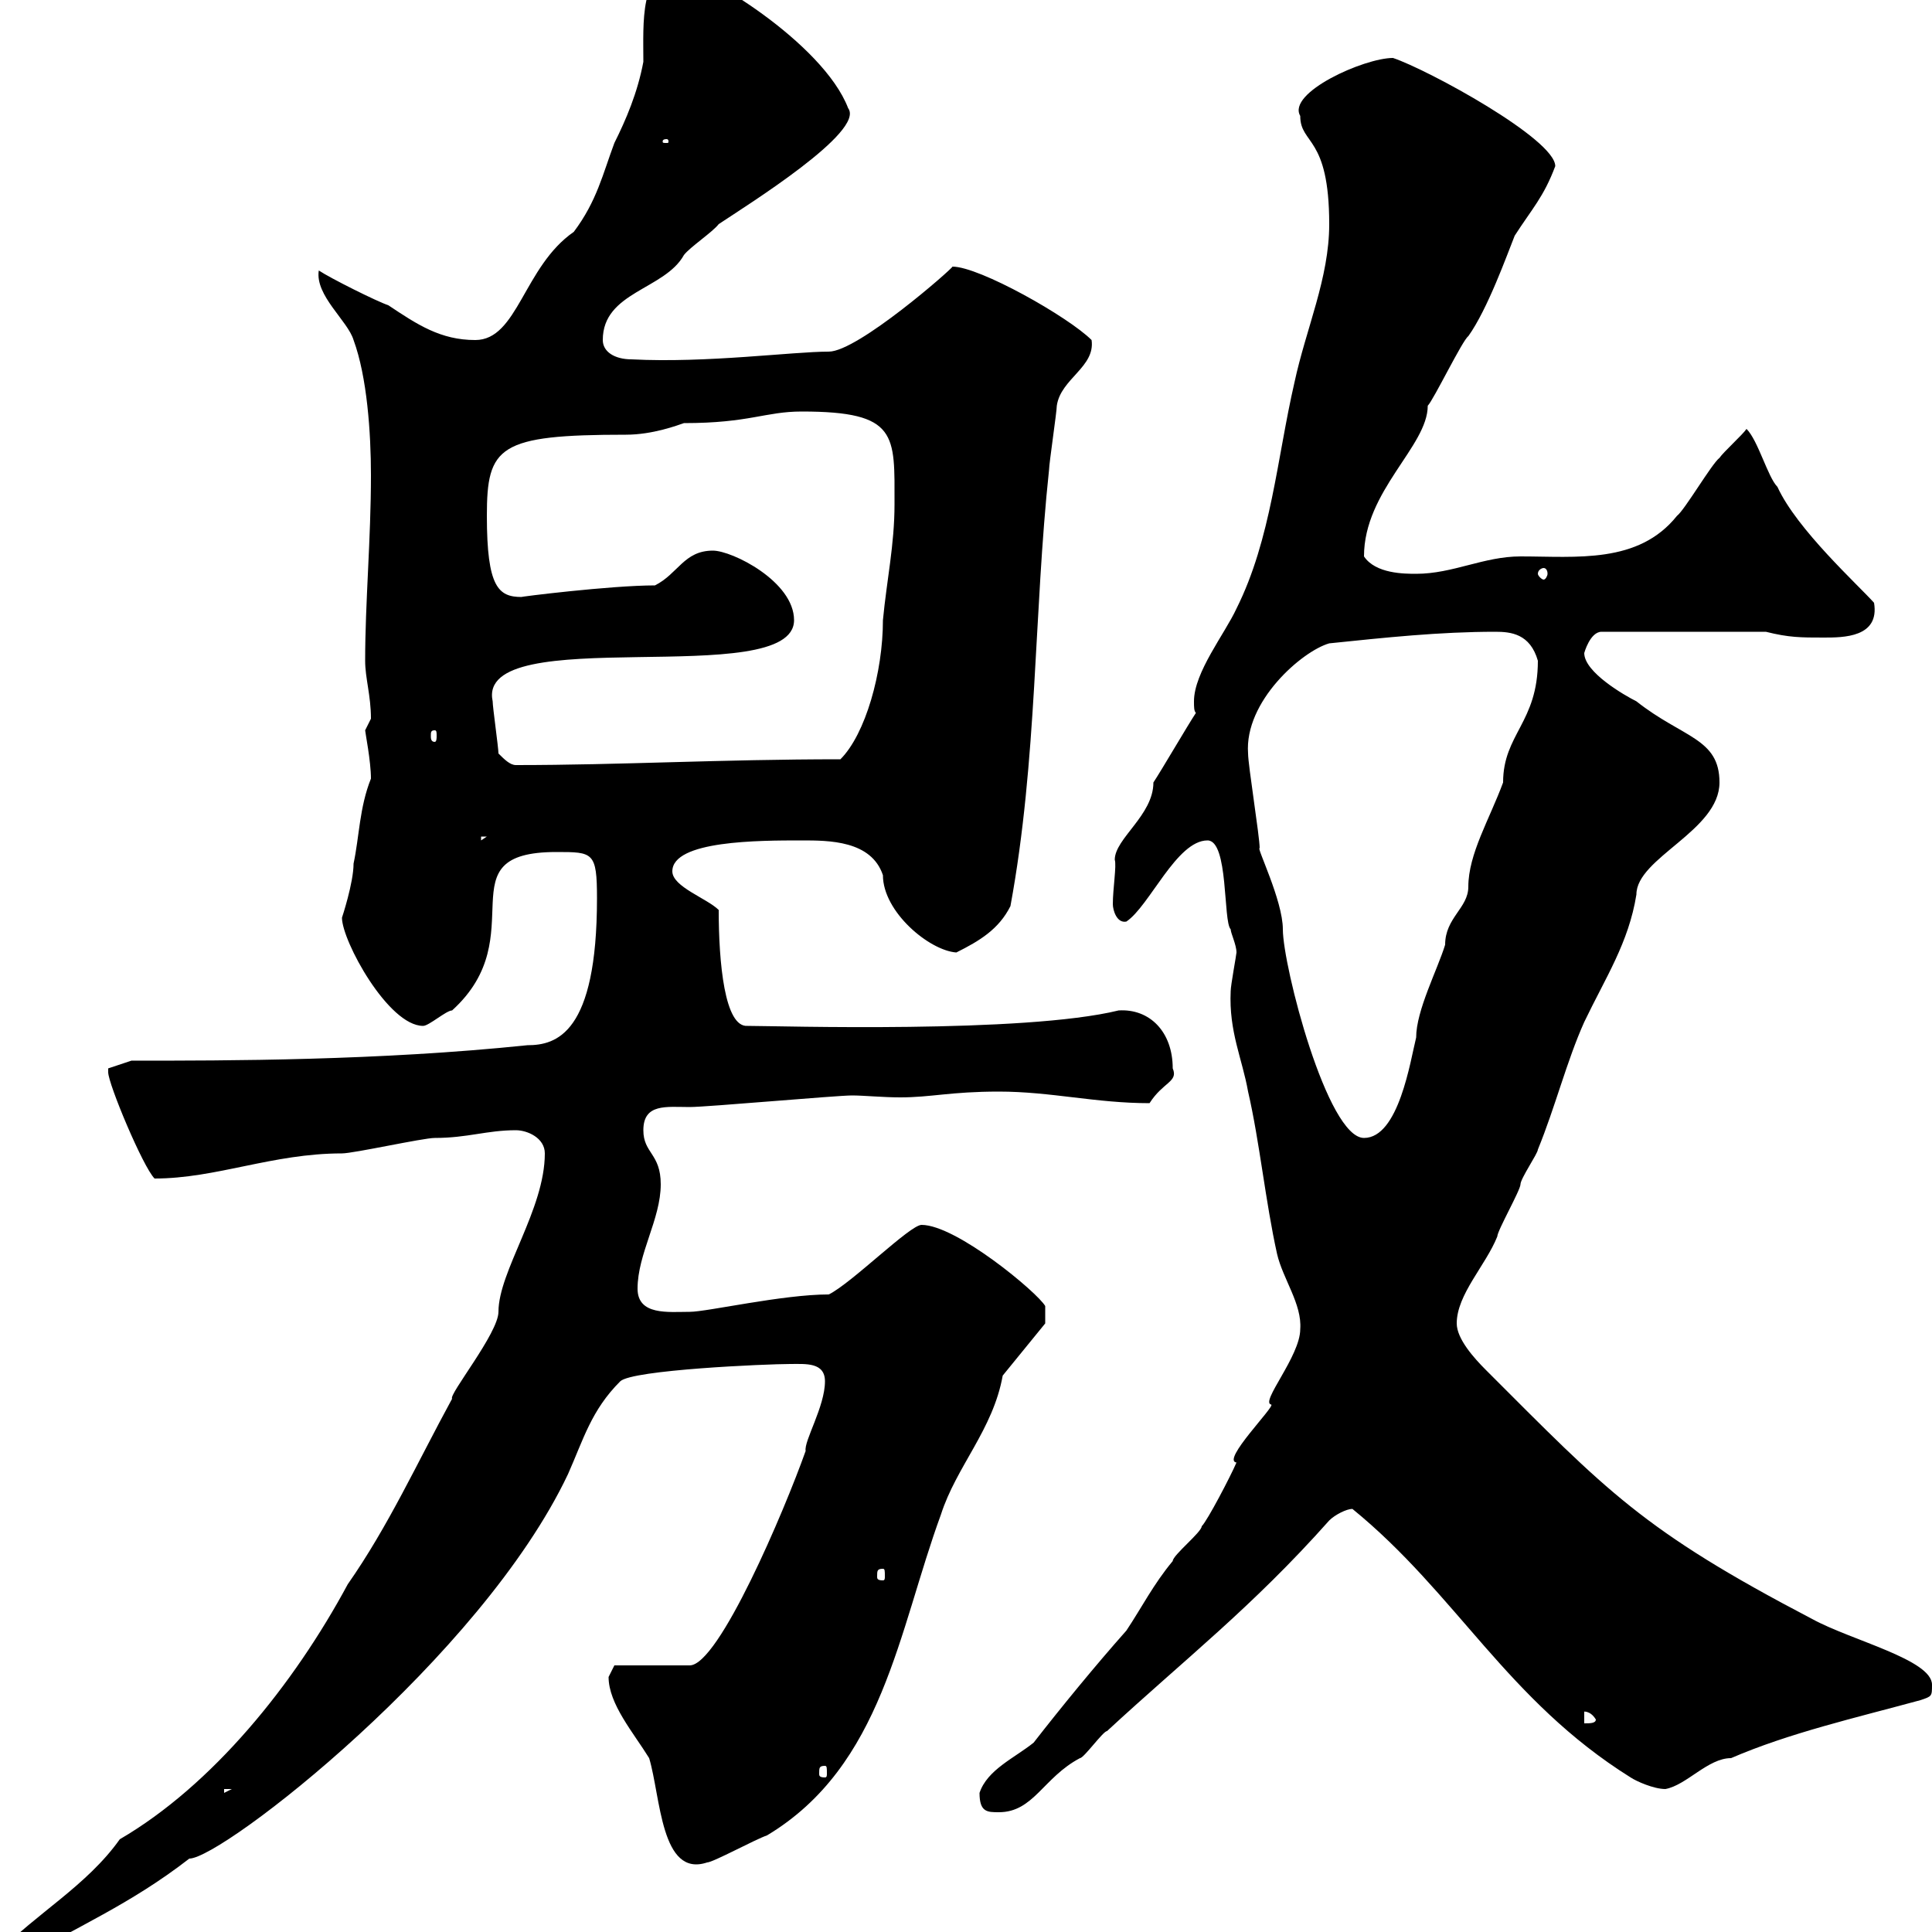 <svg xmlns="http://www.w3.org/2000/svg" xmlns:xlink="http://www.w3.org/1999/xlink" width="300" height="300"><path d="M0 303C0 305.10 0.90 304.80 2.40 304.80C12 299.10 20.10 295.80 29.40 288.60C34.50 288.60 74.70 257.40 88.20 228.90C90.60 223.50 91.80 219 96.30 214.50C98.10 212.70 119.10 211.80 122.70 211.80C125.10 211.80 128.10 211.50 128.10 214.50C128.10 218.40 124.80 223.80 125.10 225.30C121.80 234.60 111.60 258.60 107.10 258.60L95.40 258.60C95.40 258.60 94.50 260.40 94.50 260.40C94.50 264.60 98.40 269.10 100.80 273C102.60 279 102.60 291.60 109.80 289.20C110.70 289.20 117.30 285.60 119.10 285C137.10 274.20 139.50 253.20 146.10 235.20C148.50 227.70 154.20 222 155.70 213.60L162.30 205.50L162.30 202.80C161.10 200.70 148.50 190.20 143.10 190.20C141.30 190.20 132.30 199.20 128.70 201C121.50 201 109.80 203.70 107.10 203.70C103.80 203.70 99 204.30 99 200.10C99 194.70 102.60 189.30 102.60 183.90C102.60 179.10 99.90 179.10 99.90 175.50C99.90 171.30 103.50 171.90 107.10 171.90C109.80 171.90 129.90 170.10 132.30 170.10C134.10 170.10 137.10 170.40 139.80 170.40C144.60 170.40 147.60 169.50 155.10 169.50C163.20 169.50 170.10 171.30 178.50 171.30C180.60 168 183 168 182.10 165.90C182.10 160.20 178.50 156.60 173.70 156.90C159 160.50 120.90 159.30 116.10 159.30C112.50 159.60 111.60 149.40 111.60 141.30C109.80 139.50 104.40 137.70 104.40 135.30C104.40 130.50 117.90 130.50 124.50 130.50C128.70 130.50 135.30 130.50 137.10 135.90C137.10 141.60 144.30 147.60 148.50 147.90C152.10 146.10 155.10 144.30 156.90 140.70C161.10 117.90 160.50 95.40 162.90 72.90C162.90 72 164.10 63.90 164.10 63C164.70 58.80 170.10 57 169.50 52.80C165.90 49.20 152.10 41.40 147.90 41.40C147.90 41.70 133.20 54.60 128.70 54.60C123 54.60 109.80 56.40 98.10 55.80C95.40 55.80 93.60 54.60 93.60 52.80C93.60 45.30 103.20 45 106.20 39.60C107.10 38.40 110.70 36 111.60 34.80C116.10 31.80 134.40 20.40 131.70 16.80C127.80 6.60 108.90-4.80 105.30-4.80C99.30-4.80 99.90 3.60 99.90 9.60C99 14.40 97.20 18.60 95.40 22.20C93.60 27 92.70 31.20 89.10 36C81.30 41.40 80.40 52.80 73.80 52.80C68.40 52.80 64.80 50.40 60.30 47.40C58.50 46.80 51.30 43.20 49.50 42C48.90 45.90 54 49.80 54.90 52.80C57 58.50 57.60 67.20 57.60 73.80C57.60 83.70 56.70 93.60 56.70 102.60C56.70 105.30 57.60 108 57.60 111.60C57.60 111.60 56.70 113.40 56.70 113.40C56.70 113.70 57.60 118.20 57.60 120.90C55.80 125.40 55.80 129.90 54.90 134.10C54.90 137.10 53.10 142.50 53.10 142.50C53.10 146.10 60.30 159.30 65.70 159.30C66.60 159.30 69.30 156.90 70.20 156.90C83.10 145.20 68.70 132.30 86.40 132.30C92.10 132.30 92.70 132.30 92.70 139.50C92.70 160.50 86.40 162.30 81.90 162.30C58.80 164.70 35.40 164.70 20.40 164.70L16.80 165.90C16.80 165.90 16.80 166.50 16.80 166.50C16.80 168.30 22.20 181.20 24 183C33.60 183 42.30 179.10 53.10 179.10C54.90 179.10 65.70 176.70 67.50 176.70C72.60 176.70 75.60 175.50 80.10 175.50C81.90 175.50 84.60 176.70 84.60 179.10C84.60 187.80 77.40 197.40 77.40 203.70C77.40 207 69.60 216.60 70.20 217.20C64.80 227.10 60.30 237 54 246C45.60 261.60 33 277.20 18.60 285.60C13.50 292.80 5.40 297.30 0 303ZM152.10 278.40C152.10 281.40 153.30 281.40 155.10 281.40C160.50 281.40 162 276 167.70 273C168.30 273 171.30 268.80 171.90 268.80C183.90 257.70 194.40 249.60 206.40 236.10C207.30 235.20 209.10 234.30 210 234.30C226.20 247.50 234 264 253.20 276C254.10 276.60 256.80 277.80 258.60 277.80C261.90 277.20 265.20 273 268.80 273C277.80 269.10 288.30 266.70 298.20 264C300 263.40 300 263.40 300 261.60C300 257.70 287.40 254.70 281.40 251.40C255 237.60 249.60 231.60 230.70 212.70C228.90 210.90 226.20 207.90 226.20 205.50C226.20 201 230.70 196.50 232.50 192C232.50 191.10 236.10 184.80 236.10 183.90C236.10 183 238.80 179.10 238.80 178.50C241.50 171.90 243.30 164.70 246 158.70C249.30 151.80 252.90 146.40 254.10 138.90C254.10 133.20 267 129 267 121.50C267 114.60 261.30 114.60 254.10 108.90C252.30 108 246 104.40 246 101.40C246 101.40 246.90 98.10 248.70 98.10L274.20 98.10C277.80 99 279.60 99 283.20 99C286.20 99 291.90 99 291 93.60C288.60 90.90 279 82.20 276 75.60C274.50 74.10 273 68.40 271.20 66.60C270.60 67.50 267.60 70.20 267 71.10C265.80 72 261.60 79.20 260.40 80.10C254.40 87.60 244.80 86.40 236.10 86.40C230.40 86.40 225.60 89.10 219.90 89.10C218.10 89.10 213.60 89.10 211.80 86.40C211.80 76.20 221.70 69.30 221.70 63C222.60 62.10 227.10 52.80 228 52.20C231 48 234 39.60 235.20 36.60C237.90 32.40 239.70 30.60 241.50 25.80C241.50 21.60 221.70 10.80 216.30 9C211.80 9 199.80 14.40 201.90 18C201.90 22.50 206.40 21 206.40 34.80C206.40 43.20 202.80 51 201 59.40C198.30 71.10 197.40 83.70 192 94.50C190.20 98.40 185.40 104.40 185.40 108.90C185.40 109.80 185.40 110.40 185.70 110.70C184.50 112.50 180.30 119.70 179.10 121.50C179.10 126.60 173.10 130.20 173.10 133.50C173.40 134.40 172.80 138 172.80 140.40C172.80 141.30 173.40 143.40 174.90 143.10C178.50 140.70 182.70 130.50 187.50 130.50C190.80 130.50 189.90 143.10 191.10 144.30C191.10 144.90 192 146.70 192 147.90C192 148.20 191.10 153 191.10 153.90C190.80 160.20 192.90 164.40 193.80 169.50C195.60 177.30 196.50 186.60 198.30 194.70C199.20 198.60 202.20 202.50 201.90 206.40C201.90 210.60 195.60 217.80 197.40 218.10C198 218.40 189.60 226.80 192 227.10C191.10 229.20 187.50 236.10 186.60 237C186.60 237.90 182.10 241.50 182.10 242.40C179.10 246 177.30 249.60 174.90 253.20C170.10 258.60 164.70 265.20 160.50 270.60C157.50 273 153.30 274.80 152.10 278.40ZM34.80 277.80L36 277.80L34.80 278.40ZM128.10 274.20C128.40 274.20 128.40 274.50 128.40 275.40C128.40 275.70 128.40 276 128.10 276C127.20 276 127.20 275.70 127.20 275.40C127.20 274.50 127.20 274.20 128.10 274.20ZM246 265.80C245.70 265.80 246.90 265.50 247.80 267C247.80 267.60 246.90 267.60 246 267.60ZM137.10 243.60C137.40 243.60 137.40 243.90 137.40 244.80C137.40 245.10 137.40 245.40 137.10 245.40C136.20 245.40 136.20 245.10 136.20 244.80C136.20 243.90 136.20 243.60 137.10 243.60ZM195.60 131.70C195.60 129.90 193.80 118.80 193.80 117C193.20 108.90 202.20 101.10 206.40 99.90C215.10 99 223.50 98.10 232.20 98.10C234.60 98.10 237.60 98.40 238.80 102.60C238.80 112.20 233.40 114 233.40 121.50C231.30 127.20 228 132.60 228 137.70C228 141 224.40 142.50 224.40 146.70C223.20 150.60 219.90 156.90 219.90 161.10C219 164.70 217.20 176.70 211.80 176.70C206.10 176.70 199.20 150 199.20 144.30C199.20 139.80 195 131.40 195.60 131.70ZM74.70 129.90L75.60 129.90L74.70 130.50ZM77.40 117C77.40 116.10 76.50 109.80 76.50 108.90C73.80 96.30 123.30 107.40 123.30 96.30C123.30 90.30 113.70 85.50 110.70 85.50C106.20 85.50 105.30 89.10 101.70 90.90C94.80 90.90 80.40 92.70 81 92.70C77.40 92.70 75.60 91.20 75.60 80.10C75.60 69.30 77.40 67.50 97.20 67.50C101.40 67.50 105.30 66 106.20 65.70C116.40 65.70 118.80 63.90 124.50 63.90C139.50 63.90 138.90 67.50 138.90 78.30C138.90 84.60 137.70 90 137.10 96.30C137.10 104.40 134.40 114 130.50 117.90C111.90 117.90 96.30 118.80 80.10 118.80C79.20 118.80 78.30 117.90 77.40 117ZM67.50 113.40C67.80 113.40 67.80 113.70 67.80 114.30C67.80 114.60 67.80 115.20 67.50 115.20C66.90 115.20 66.90 114.60 66.90 114.30C66.90 113.70 66.90 113.40 67.50 113.40ZM239.70 88.20C240 88.20 240.30 88.50 240.30 89.10C240.30 89.40 240 90 239.70 90C239.40 90 238.80 89.40 238.80 89.10C238.80 88.50 239.40 88.20 239.70 88.20ZM103.50 21.60C103.80 21.60 103.80 21.90 103.80 21.90C103.80 22.20 103.80 22.20 103.50 22.20C102.90 22.20 102.90 22.20 102.90 21.90C102.90 21.90 102.90 21.60 103.50 21.60Z"/></svg>
